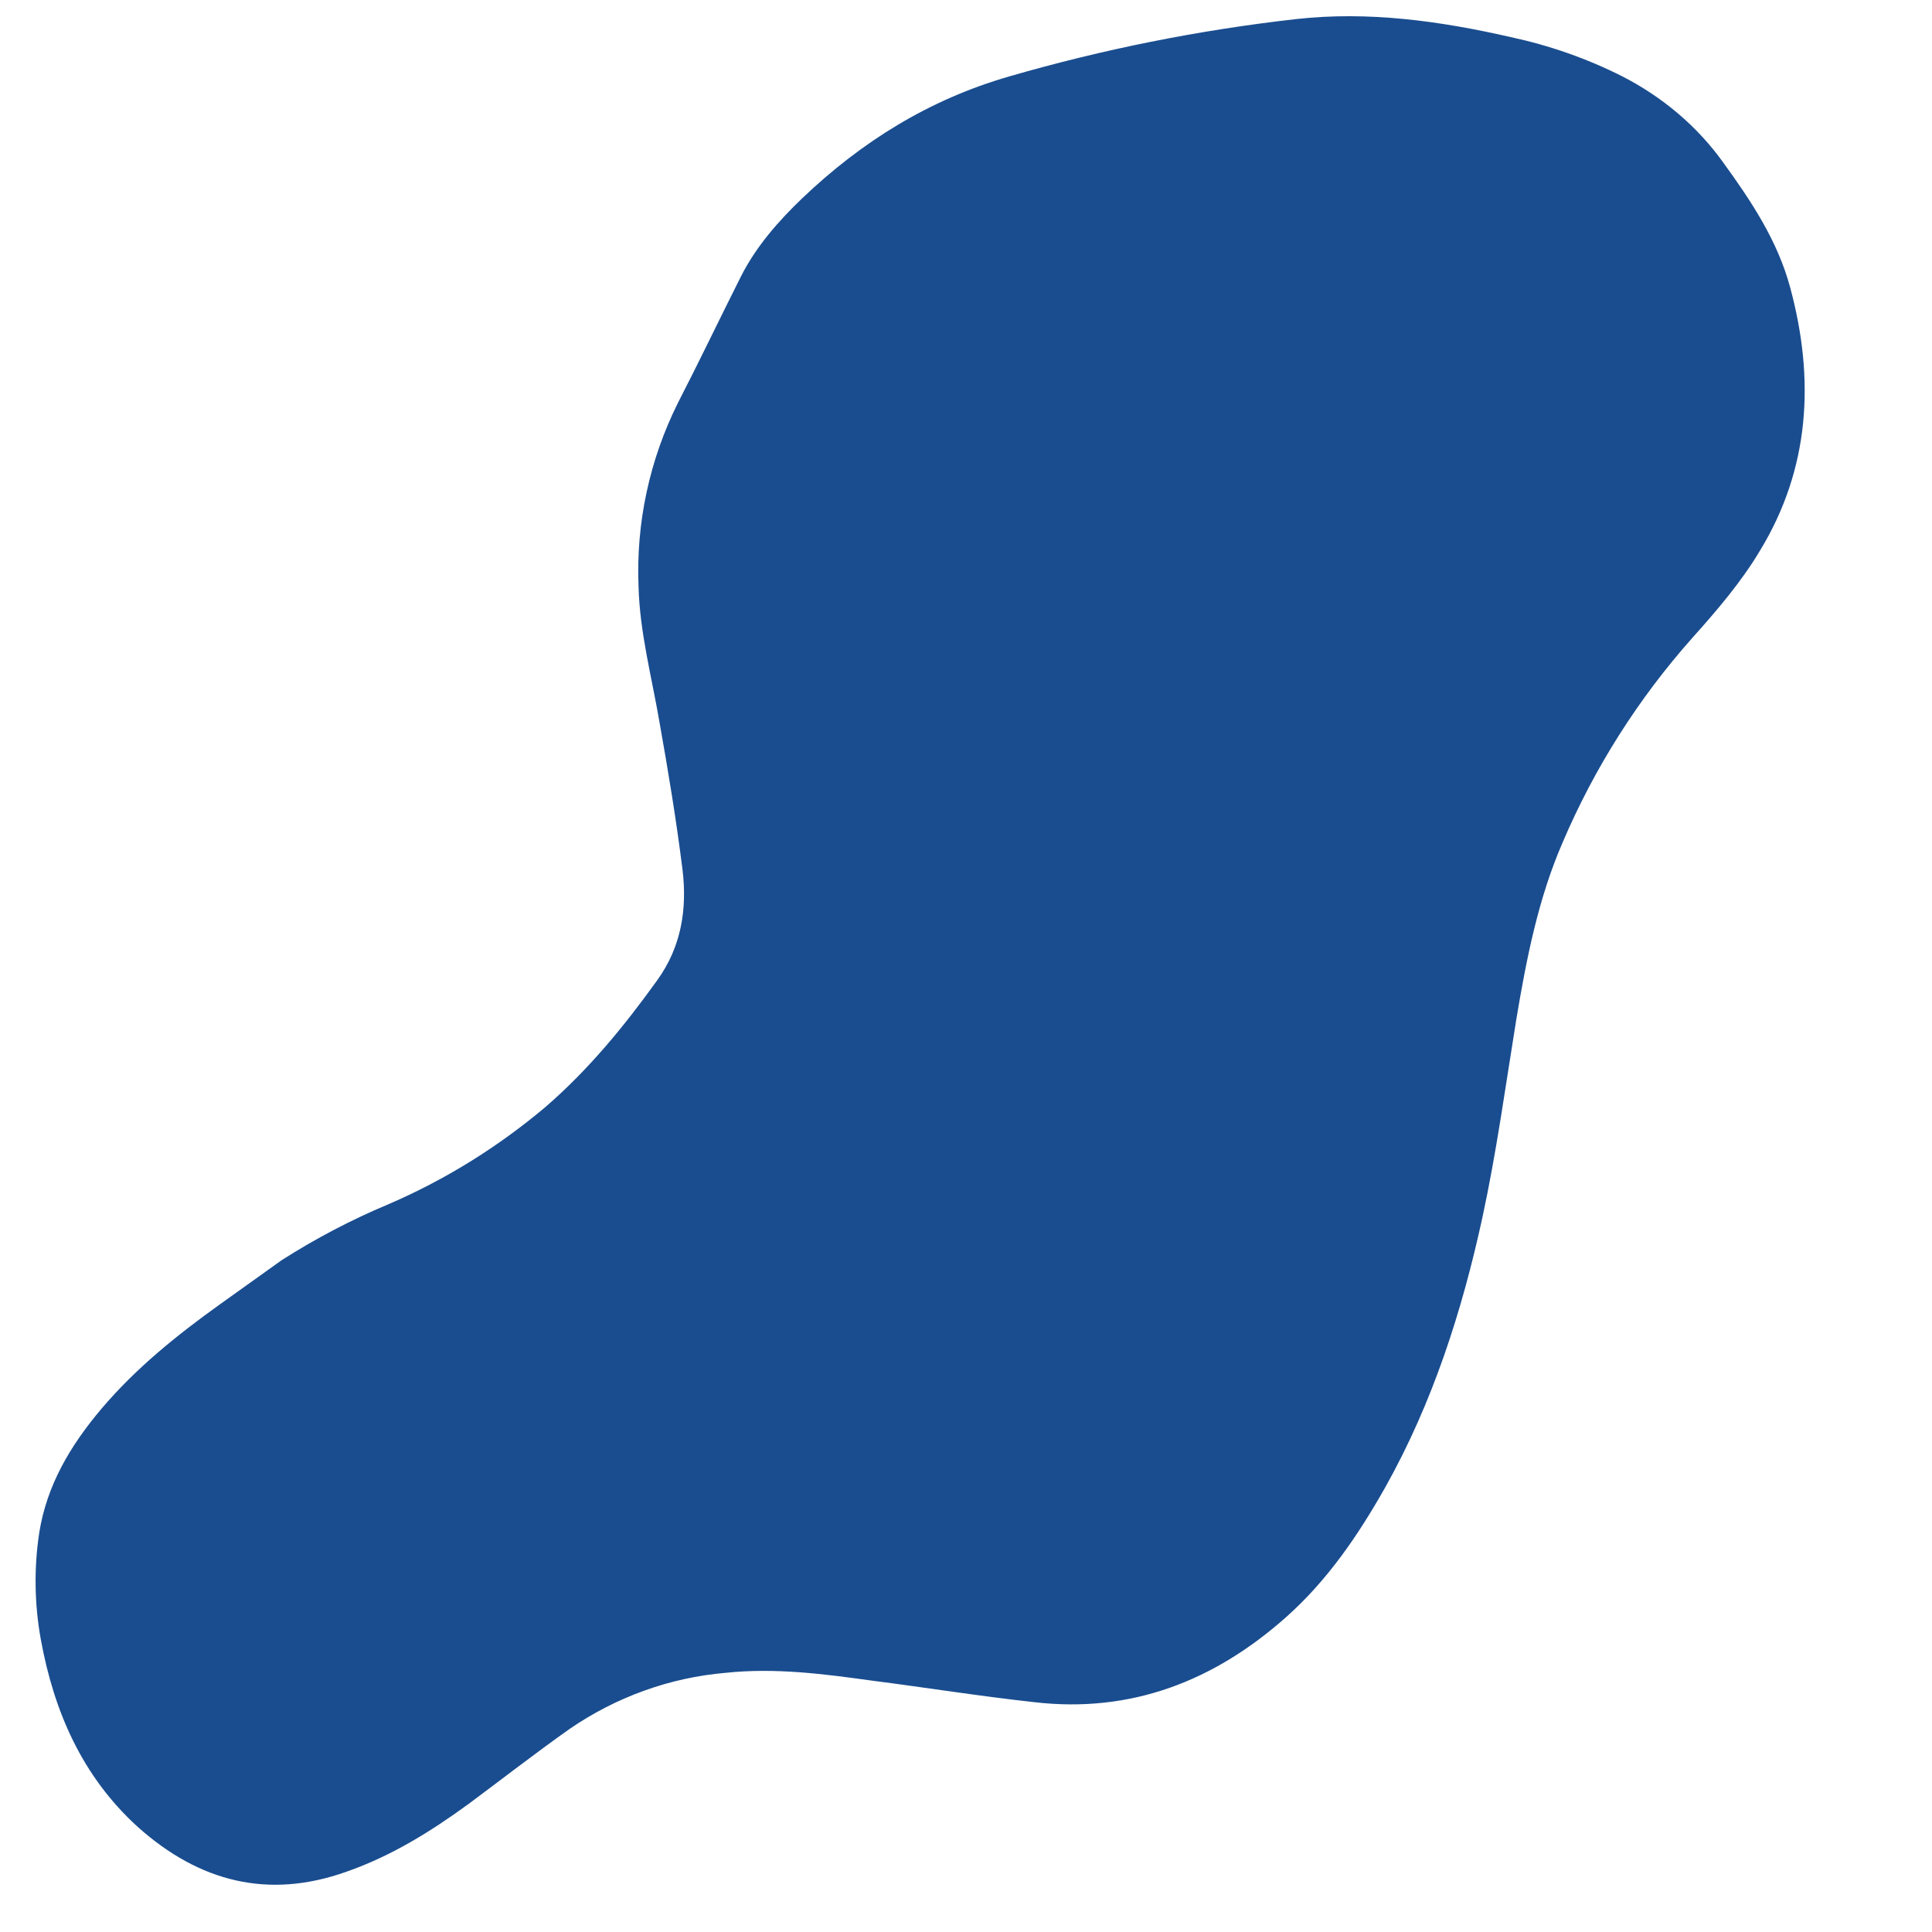 <?xml version="1.0" encoding="UTF-8"?> <svg xmlns="http://www.w3.org/2000/svg" xmlns:xlink="http://www.w3.org/1999/xlink" width="300" zoomAndPan="magnify" viewBox="0 0 224.88 225" height="300" preserveAspectRatio="xMidYMid meet"> <defs> <clipPath id="id1"> <path d="M 4 1 L 211 1 L 211 220 L 4 220 Z M 4 1 " clip-rule="nonzero"></path> </clipPath> <clipPath id="id2"> <path d="M -50.652 110.41 L 172.105 -28.199 L 263.98 119.457 L 41.223 258.066 Z M -50.652 110.41 " clip-rule="nonzero"></path> </clipPath> <clipPath id="id3"> <path d="M -50.652 110.41 L 172.105 -28.199 L 263.98 119.457 L 41.223 258.066 Z M -50.652 110.41 " clip-rule="nonzero"></path> </clipPath> </defs> <g clip-path="url(#id1)"> <g clip-path="url(#id2)"> <g clip-path="url(#id3)"> <path fill="#1a4d8f" d="M 32.723 146.773 C 36.668 144.254 40.82 142.07 45.137 140.262 C 51.766 137.414 57.922 133.586 63.434 128.945 C 68.461 124.605 72.625 119.523 76.48 114.16 C 79.293 110.258 79.98 105.859 79.426 101.289 C 78.699 95.48 77.75 89.746 76.723 83.988 C 75.824 78.762 74.445 73.629 74.305 68.332 C 73.996 60.918 75.582 53.535 78.906 46.891 C 81.402 42.039 83.738 37.152 86.199 32.254 C 87.973 28.73 90.566 25.77 93.387 23.07 C 100.309 16.477 108.156 11.594 117.441 8.91 C 128.375 5.742 139.547 3.504 150.914 2.219 C 159.336 1.285 167.648 2.441 175.875 4.32 C 180.379 5.289 184.75 6.809 188.867 8.891 C 193.5 11.262 197.562 14.656 200.602 18.891 C 203.898 23.434 206.973 28.051 208.438 33.535 C 211.309 44.199 210.719 54.594 204.898 64.141 C 202.727 67.781 199.887 71.098 197.031 74.285 C 190.746 81.359 185.652 89.375 181.934 98.086 C 179.086 104.637 177.719 111.613 176.535 118.676 C 175.285 126.387 174.238 134.105 172.594 141.723 C 170.215 152.695 166.781 163.379 161.27 173.207 C 158.105 178.809 154.52 184.066 149.715 188.336 C 141.363 195.754 131.695 199.551 120.391 198.234 C 114.047 197.539 107.773 196.531 101.492 195.727 C 95.828 194.941 90.195 194.207 84.461 194.816 C 77.949 195.367 71.699 197.637 66.328 201.316 C 62.312 204.152 58.418 207.184 54.512 210.086 C 50.121 213.289 45.52 216.152 40.328 217.965 C 31.152 221.254 23.105 219.125 16 212.777 C 9.527 206.91 6.227 199.34 4.695 190.938 C 3.949 186.824 3.887 182.621 4.504 178.535 C 5.387 172.938 8.16 168.316 11.758 164.059 C 15.754 159.352 20.496 155.527 25.469 151.961 Z M 32.723 146.773 " fill-opacity="1" fill-rule="nonzero"></path> </g> </g> </g> </svg> 